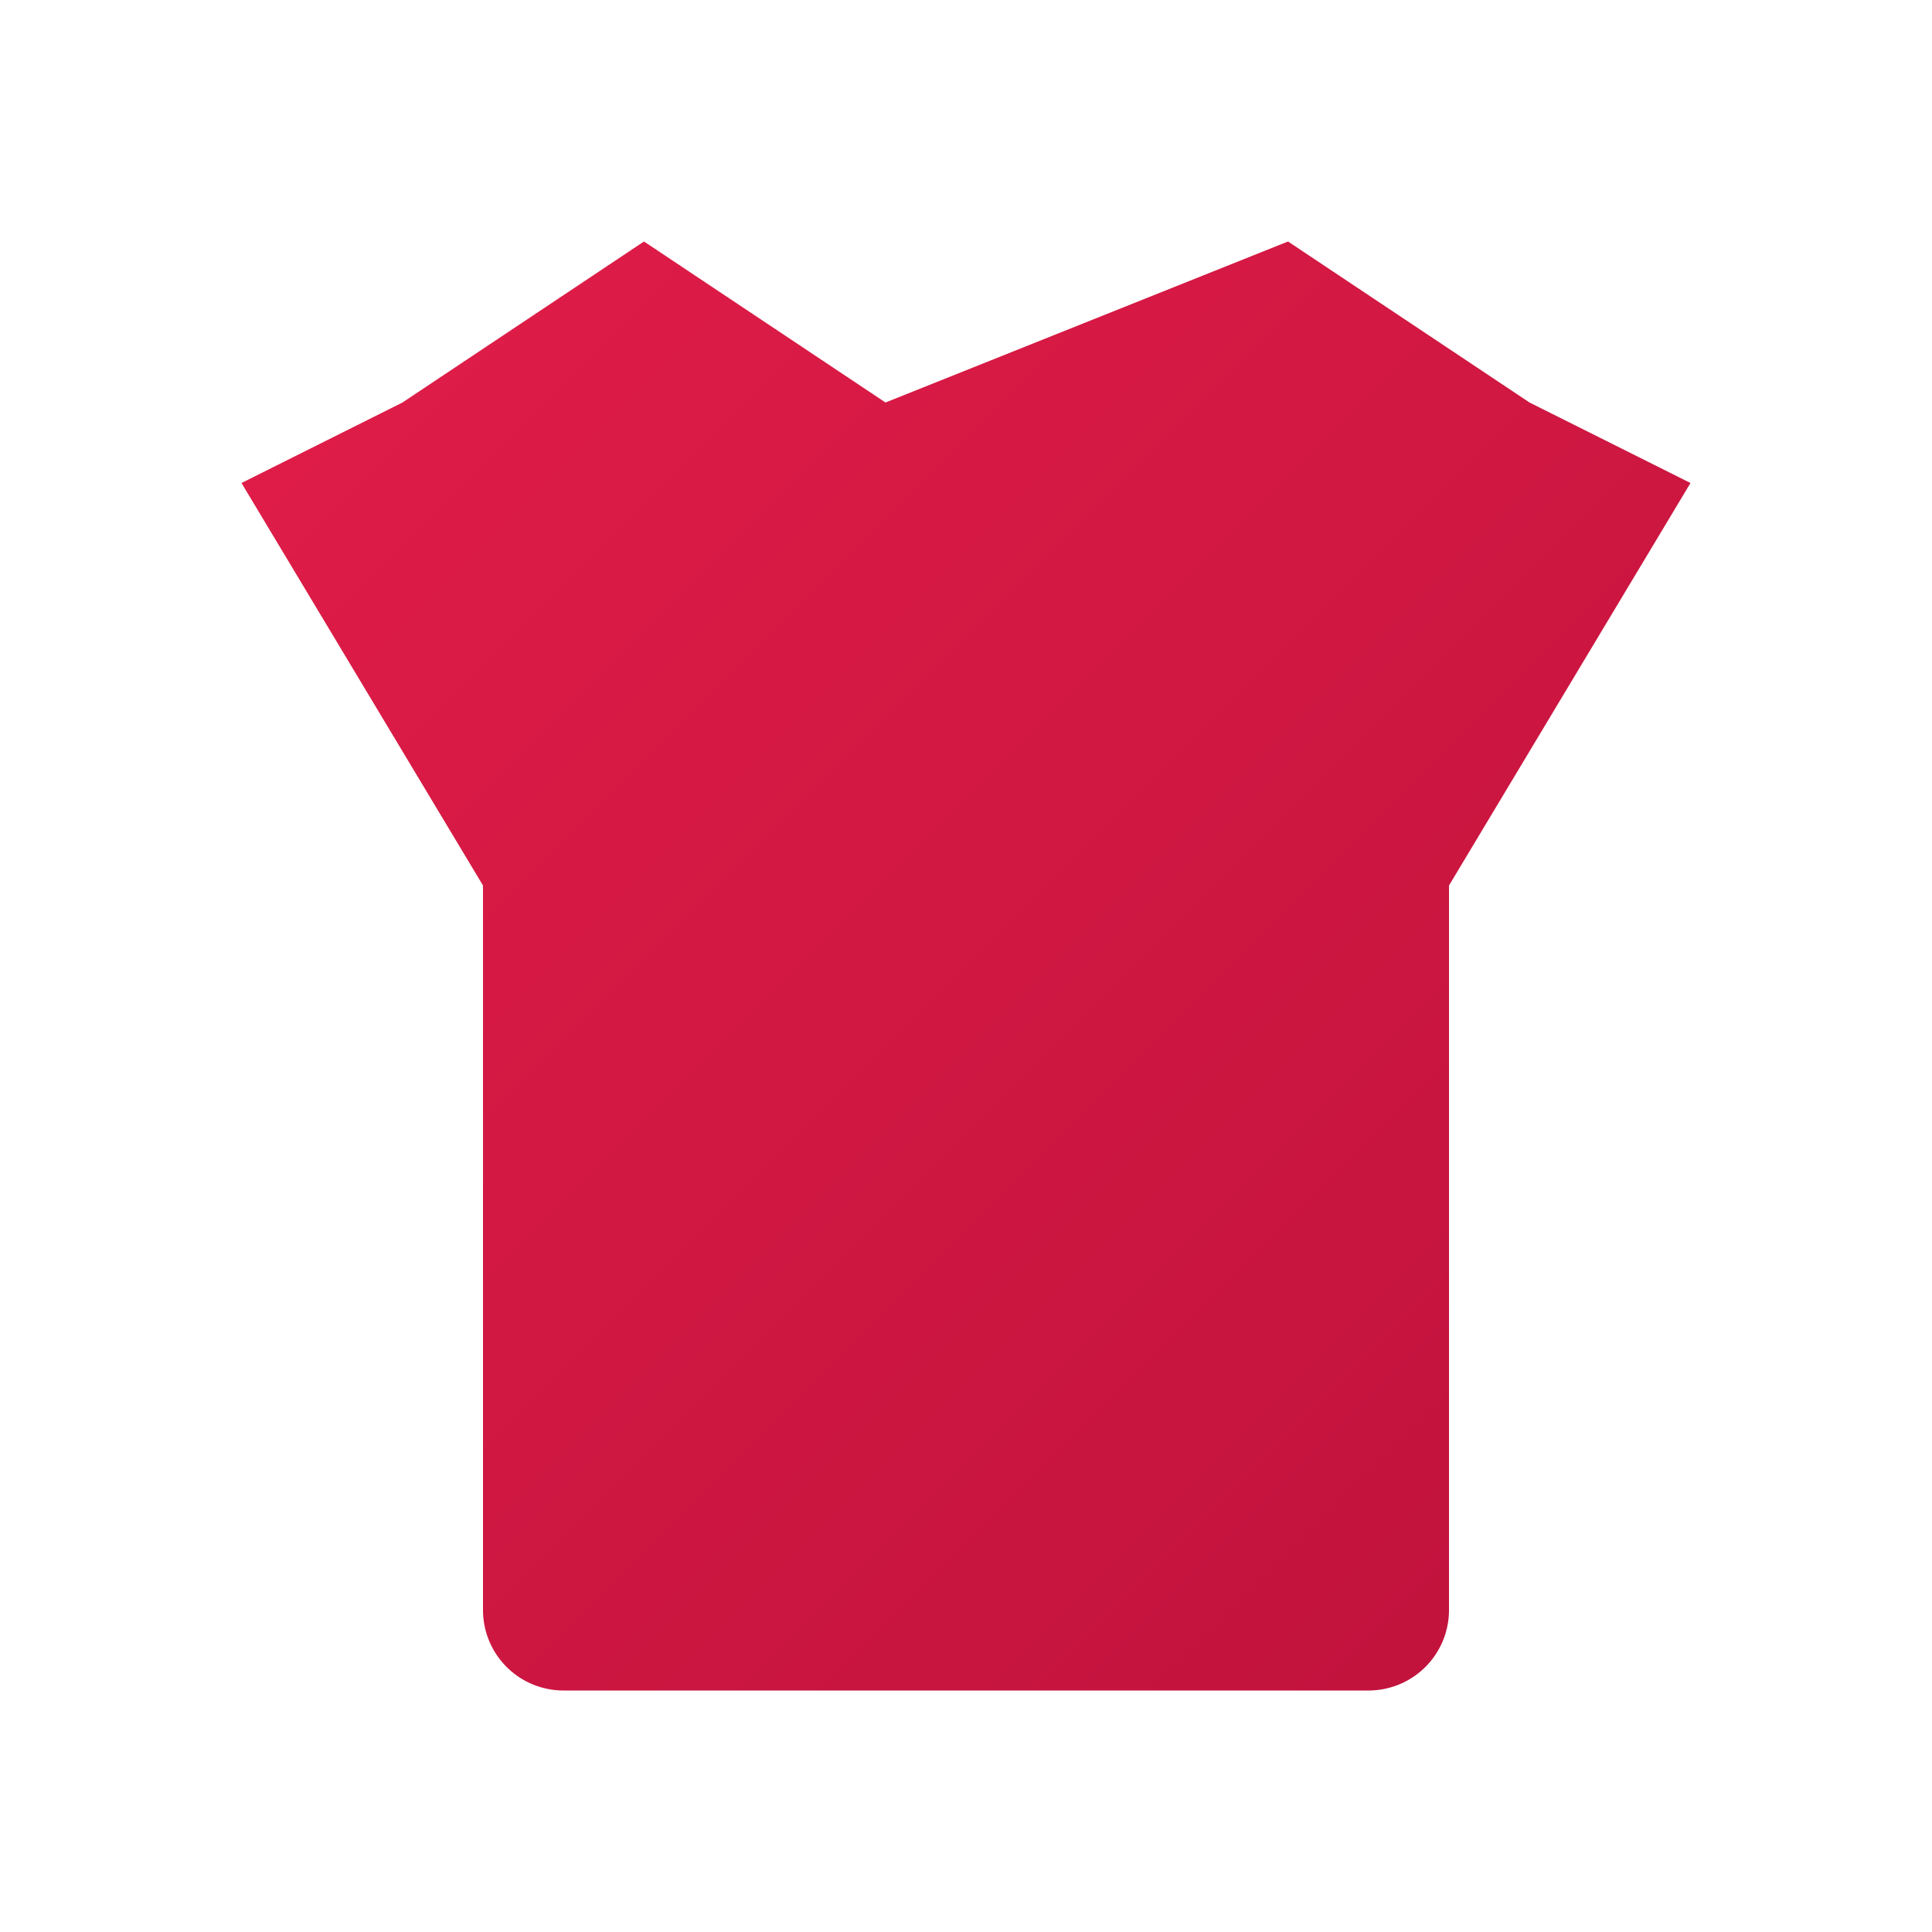 <svg xmlns="http://www.w3.org/2000/svg" viewBox="0 0 24 24">
  <defs>
    <linearGradient id="g" x1="0" x2="1" y1="0" y2="1">
      <stop offset="0" stop-color="#e11d48"/>
      <stop offset="1" stop-color="#be123c"/>
    </linearGradient>
  </defs>
  <path d="M16 3l3 2 2 1-3 5v9a1 1 0 0 1-1 1H7a1 1 0 0 1-1-1V11L3 6l2-1 3-2 3 2 5-2z" fill="url(#g)"/>
</svg>
